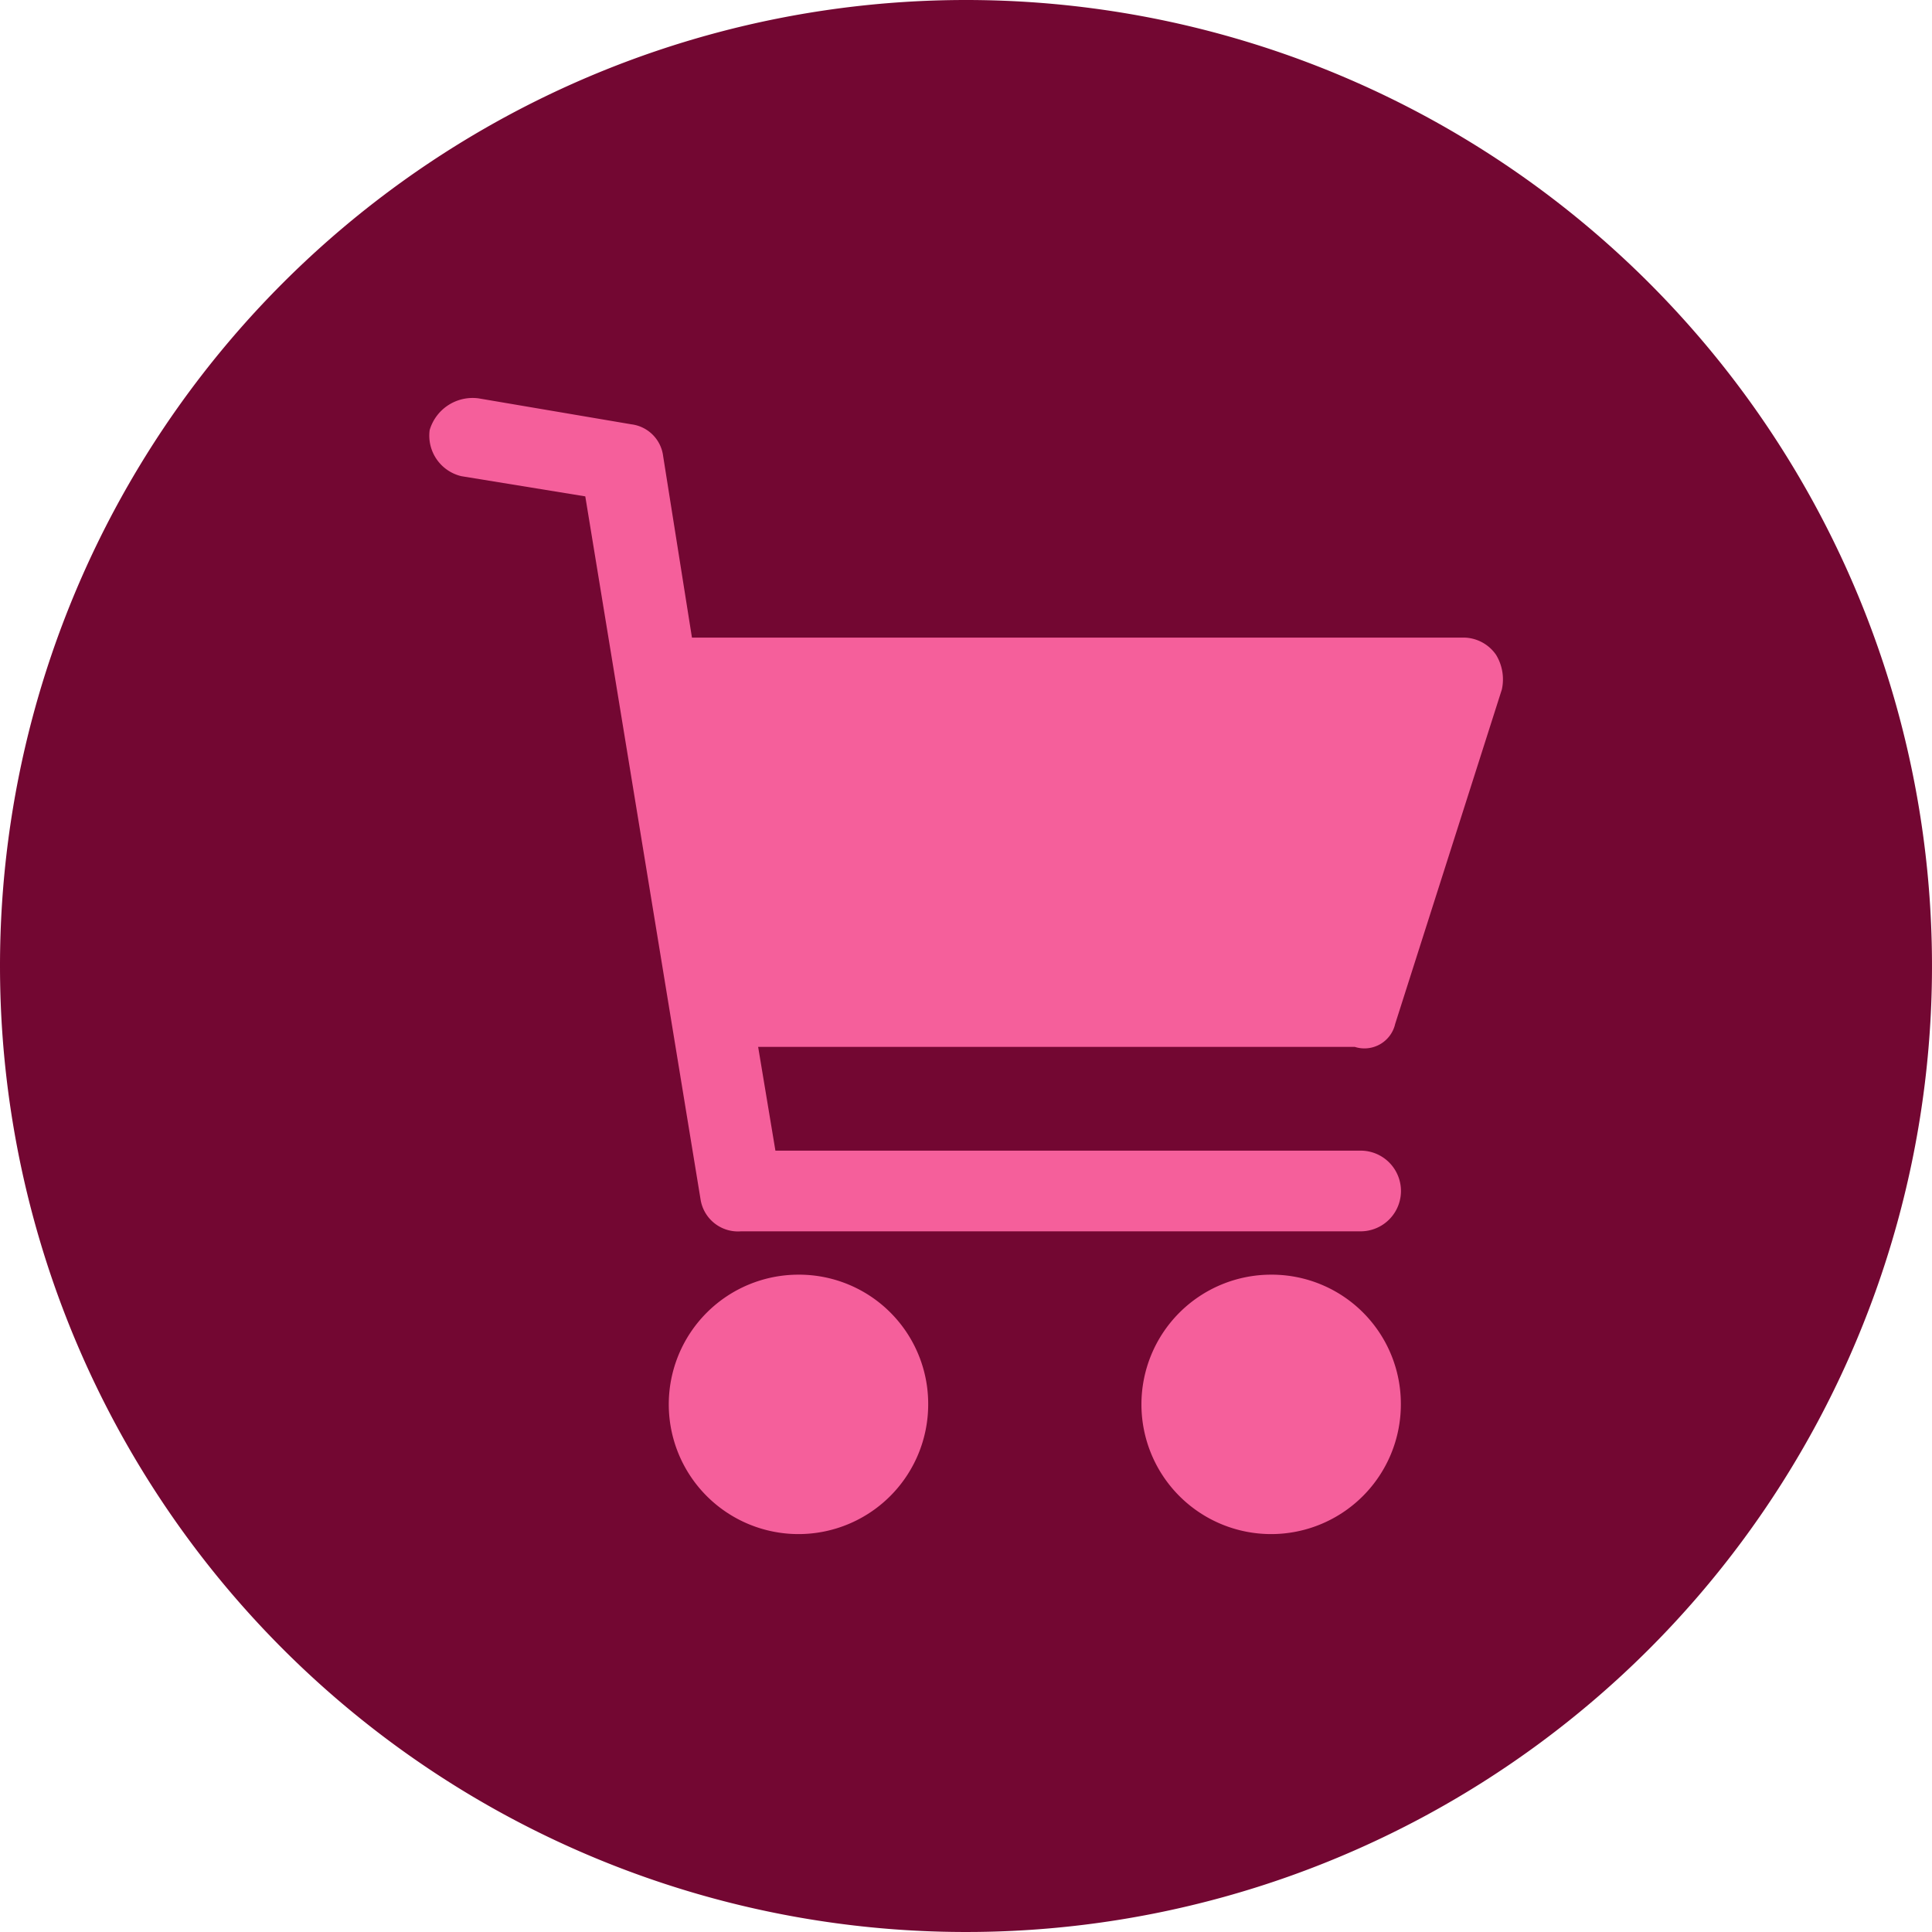 <svg xmlns="http://www.w3.org/2000/svg" width="51" height="51" viewBox="0 0 51 51">
  <g id="Grupo_1496" data-name="Grupo 1496" transform="translate(-86.567 -90.516)">
    <path id="Caminho_722" data-name="Caminho 722" d="M25.5,0A25.5,25.5,0,1,1,0,25.5,25.5,25.5,0,0,1,25.5,0Z" transform="translate(86.567 90.516)" fill="#730732"/>
    <g id="Grupo_393" data-name="Grupo 393" transform="translate(-308.403 -2097.483)">
      <path id="Caminho_149" data-name="Caminho 149" d="M416.964,2225a3.424,3.424,0,1,0,3.424,3.424A3.41,3.41,0,0,0,416.964,2225Z" transform="translate(-0.916 -3.353)" fill="#f55f9b"/>
      <path id="Caminho_150" data-name="Caminho 150" d="M431.25,2225a3.424,3.424,0,1,0,3.424,3.424A3.41,3.41,0,0,0,431.25,2225Z" transform="translate(-2.725 -3.353)" fill="#f55f9b"/>
      <path id="Caminho_151" data-name="Caminho 151" d="M431.8,2215.025l2.815-8.825a1.244,1.244,0,0,0-.152-.914,1.051,1.051,0,0,0-.837-.456h-20.39l-.761-4.793a.965.965,0,0,0-.837-.837l-4.033-.685a1.183,1.183,0,0,0-1.293.837,1.1,1.1,0,0,0,.837,1.217l3.271.533,3.044,18.564a1,1,0,0,0,1.065.837h16.358a1.065,1.065,0,1,0,0-2.13H415.439l-.456-2.739h15.749A.833.833,0,0,0,431.8,2215.025Z" transform="translate(0)" fill="#f55f9b"/>
    </g>
  </g>
</svg>
